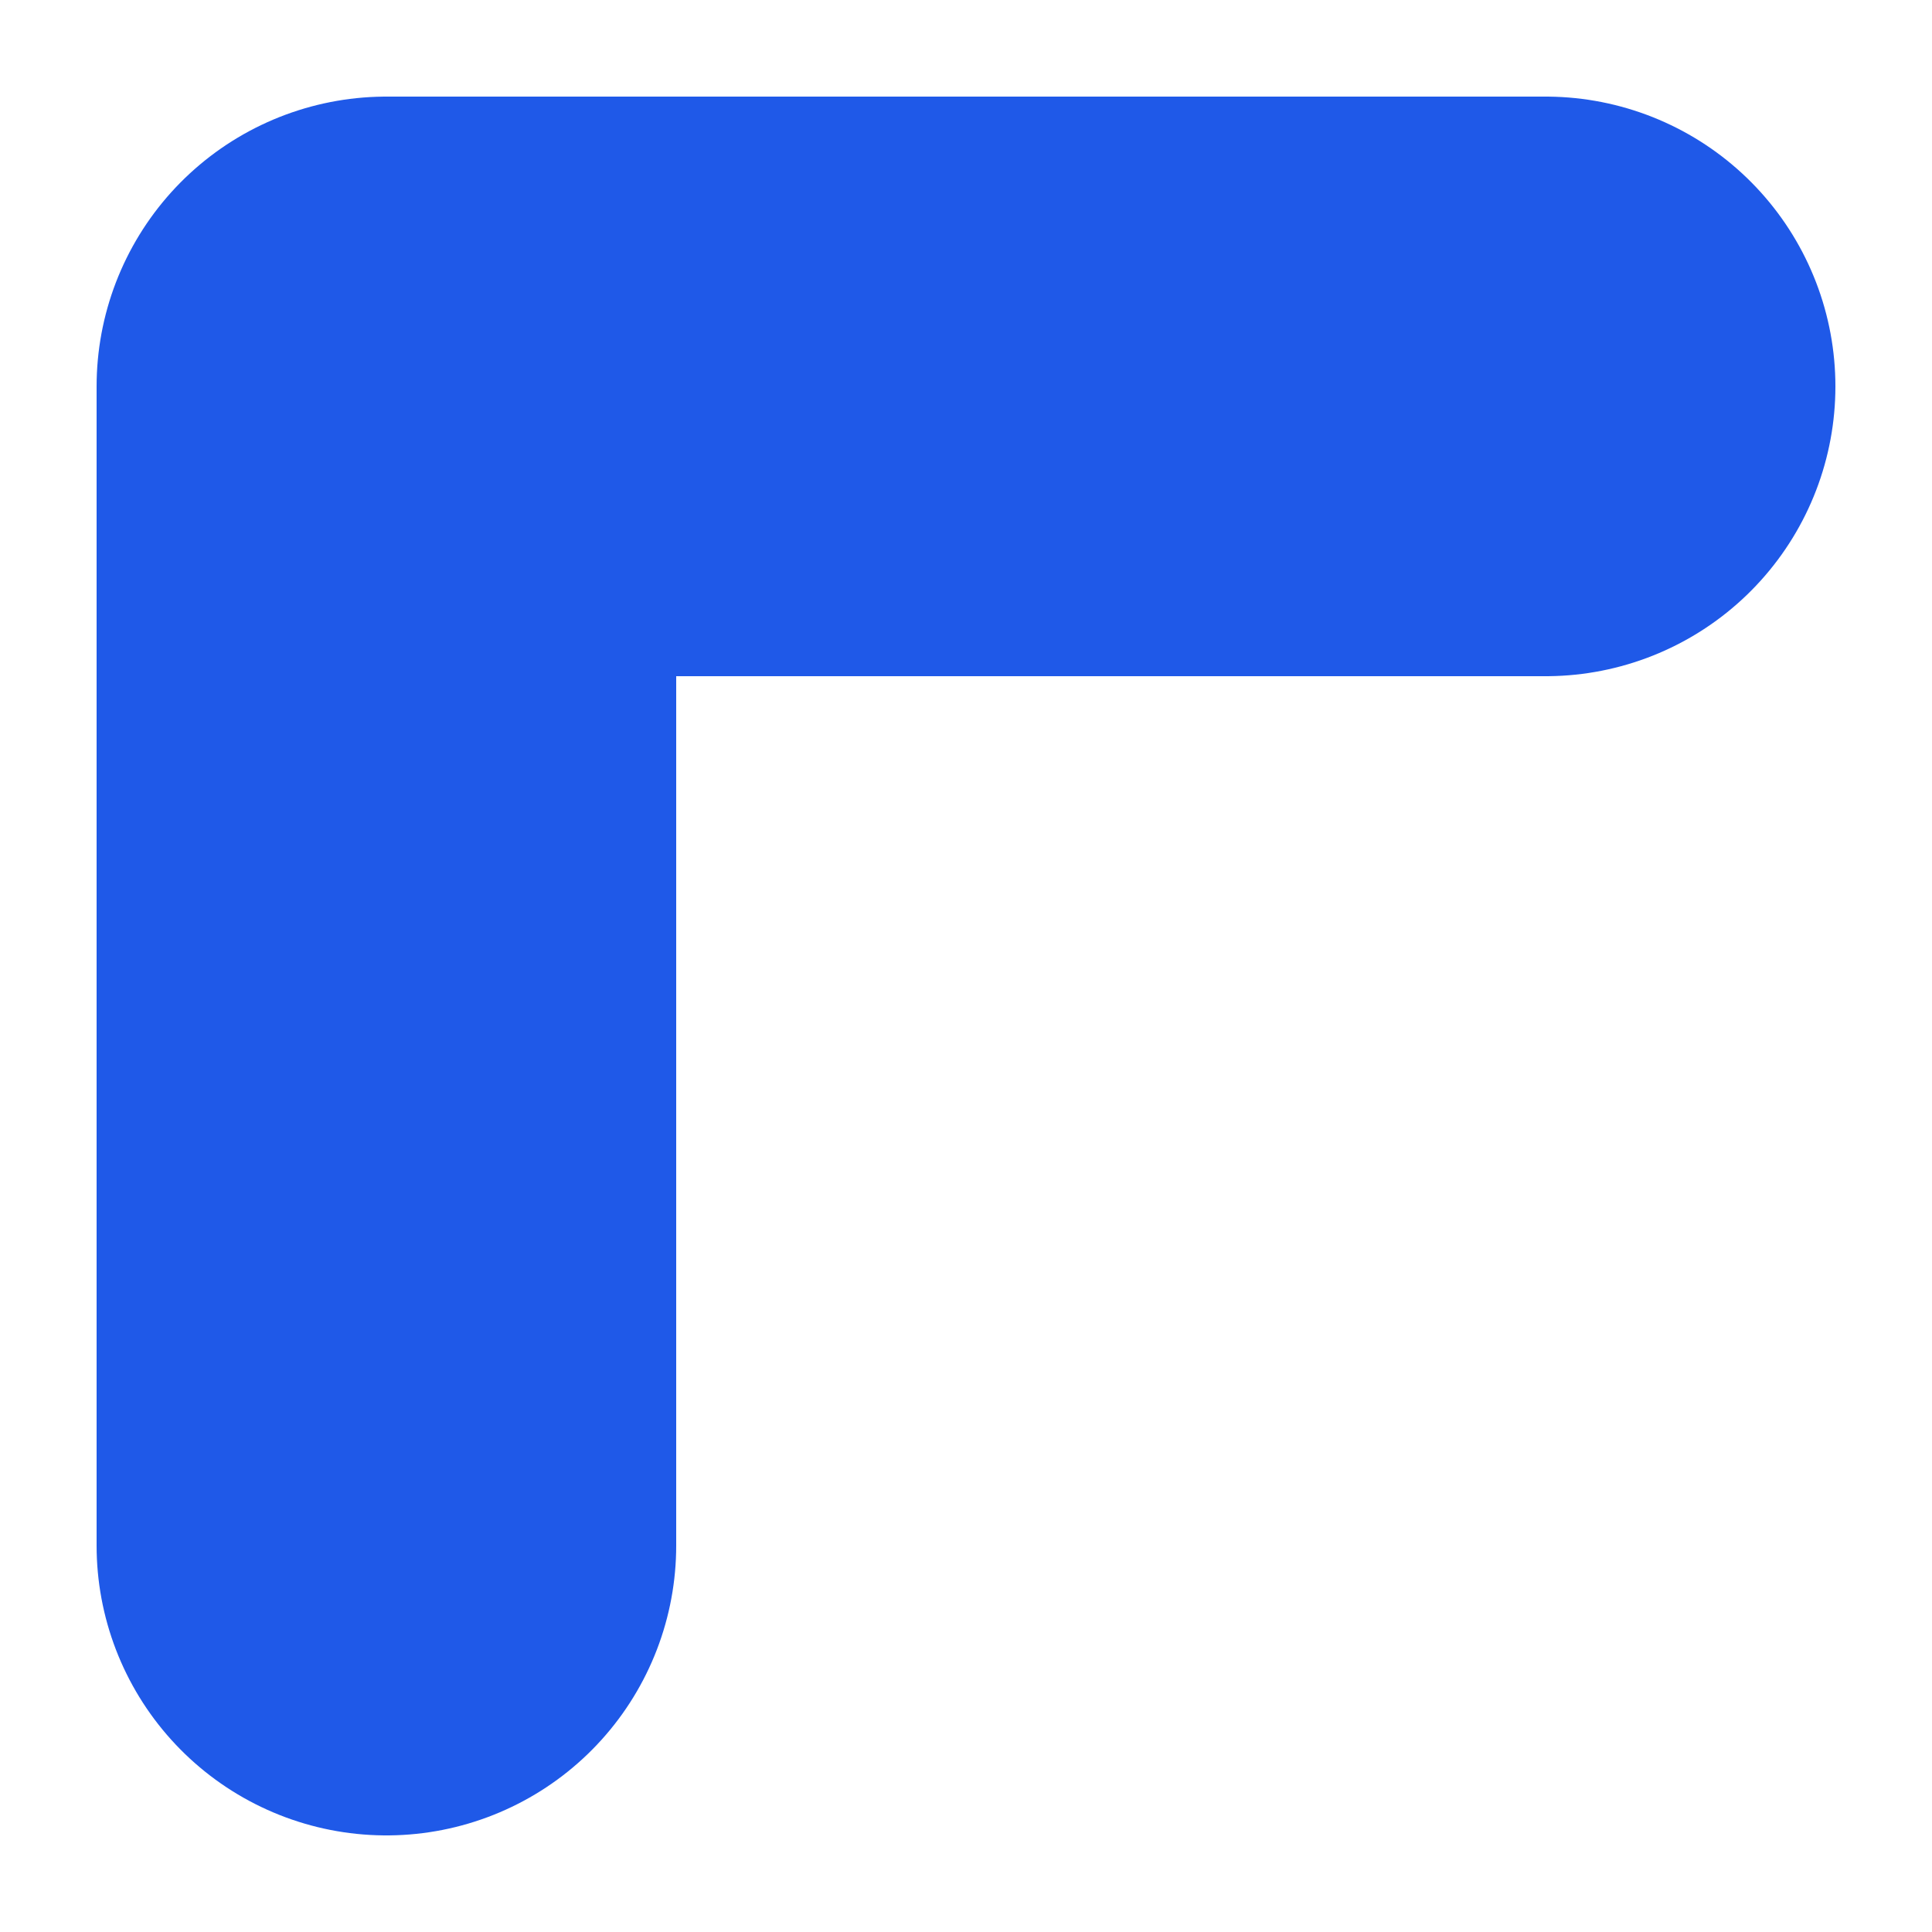 <?xml version="1.0" encoding="utf-8"?>
<svg xmlns="http://www.w3.org/2000/svg" fill="none" height="100%" overflow="visible" preserveAspectRatio="none" style="display: block;" viewBox="0 0 5 5" width="100%">
<path d="M4 1H1V4" id="Vector" stroke="#1F59E8" stroke-linecap="round" stroke-linejoin="round" stroke-width="1.5"/>
</svg>